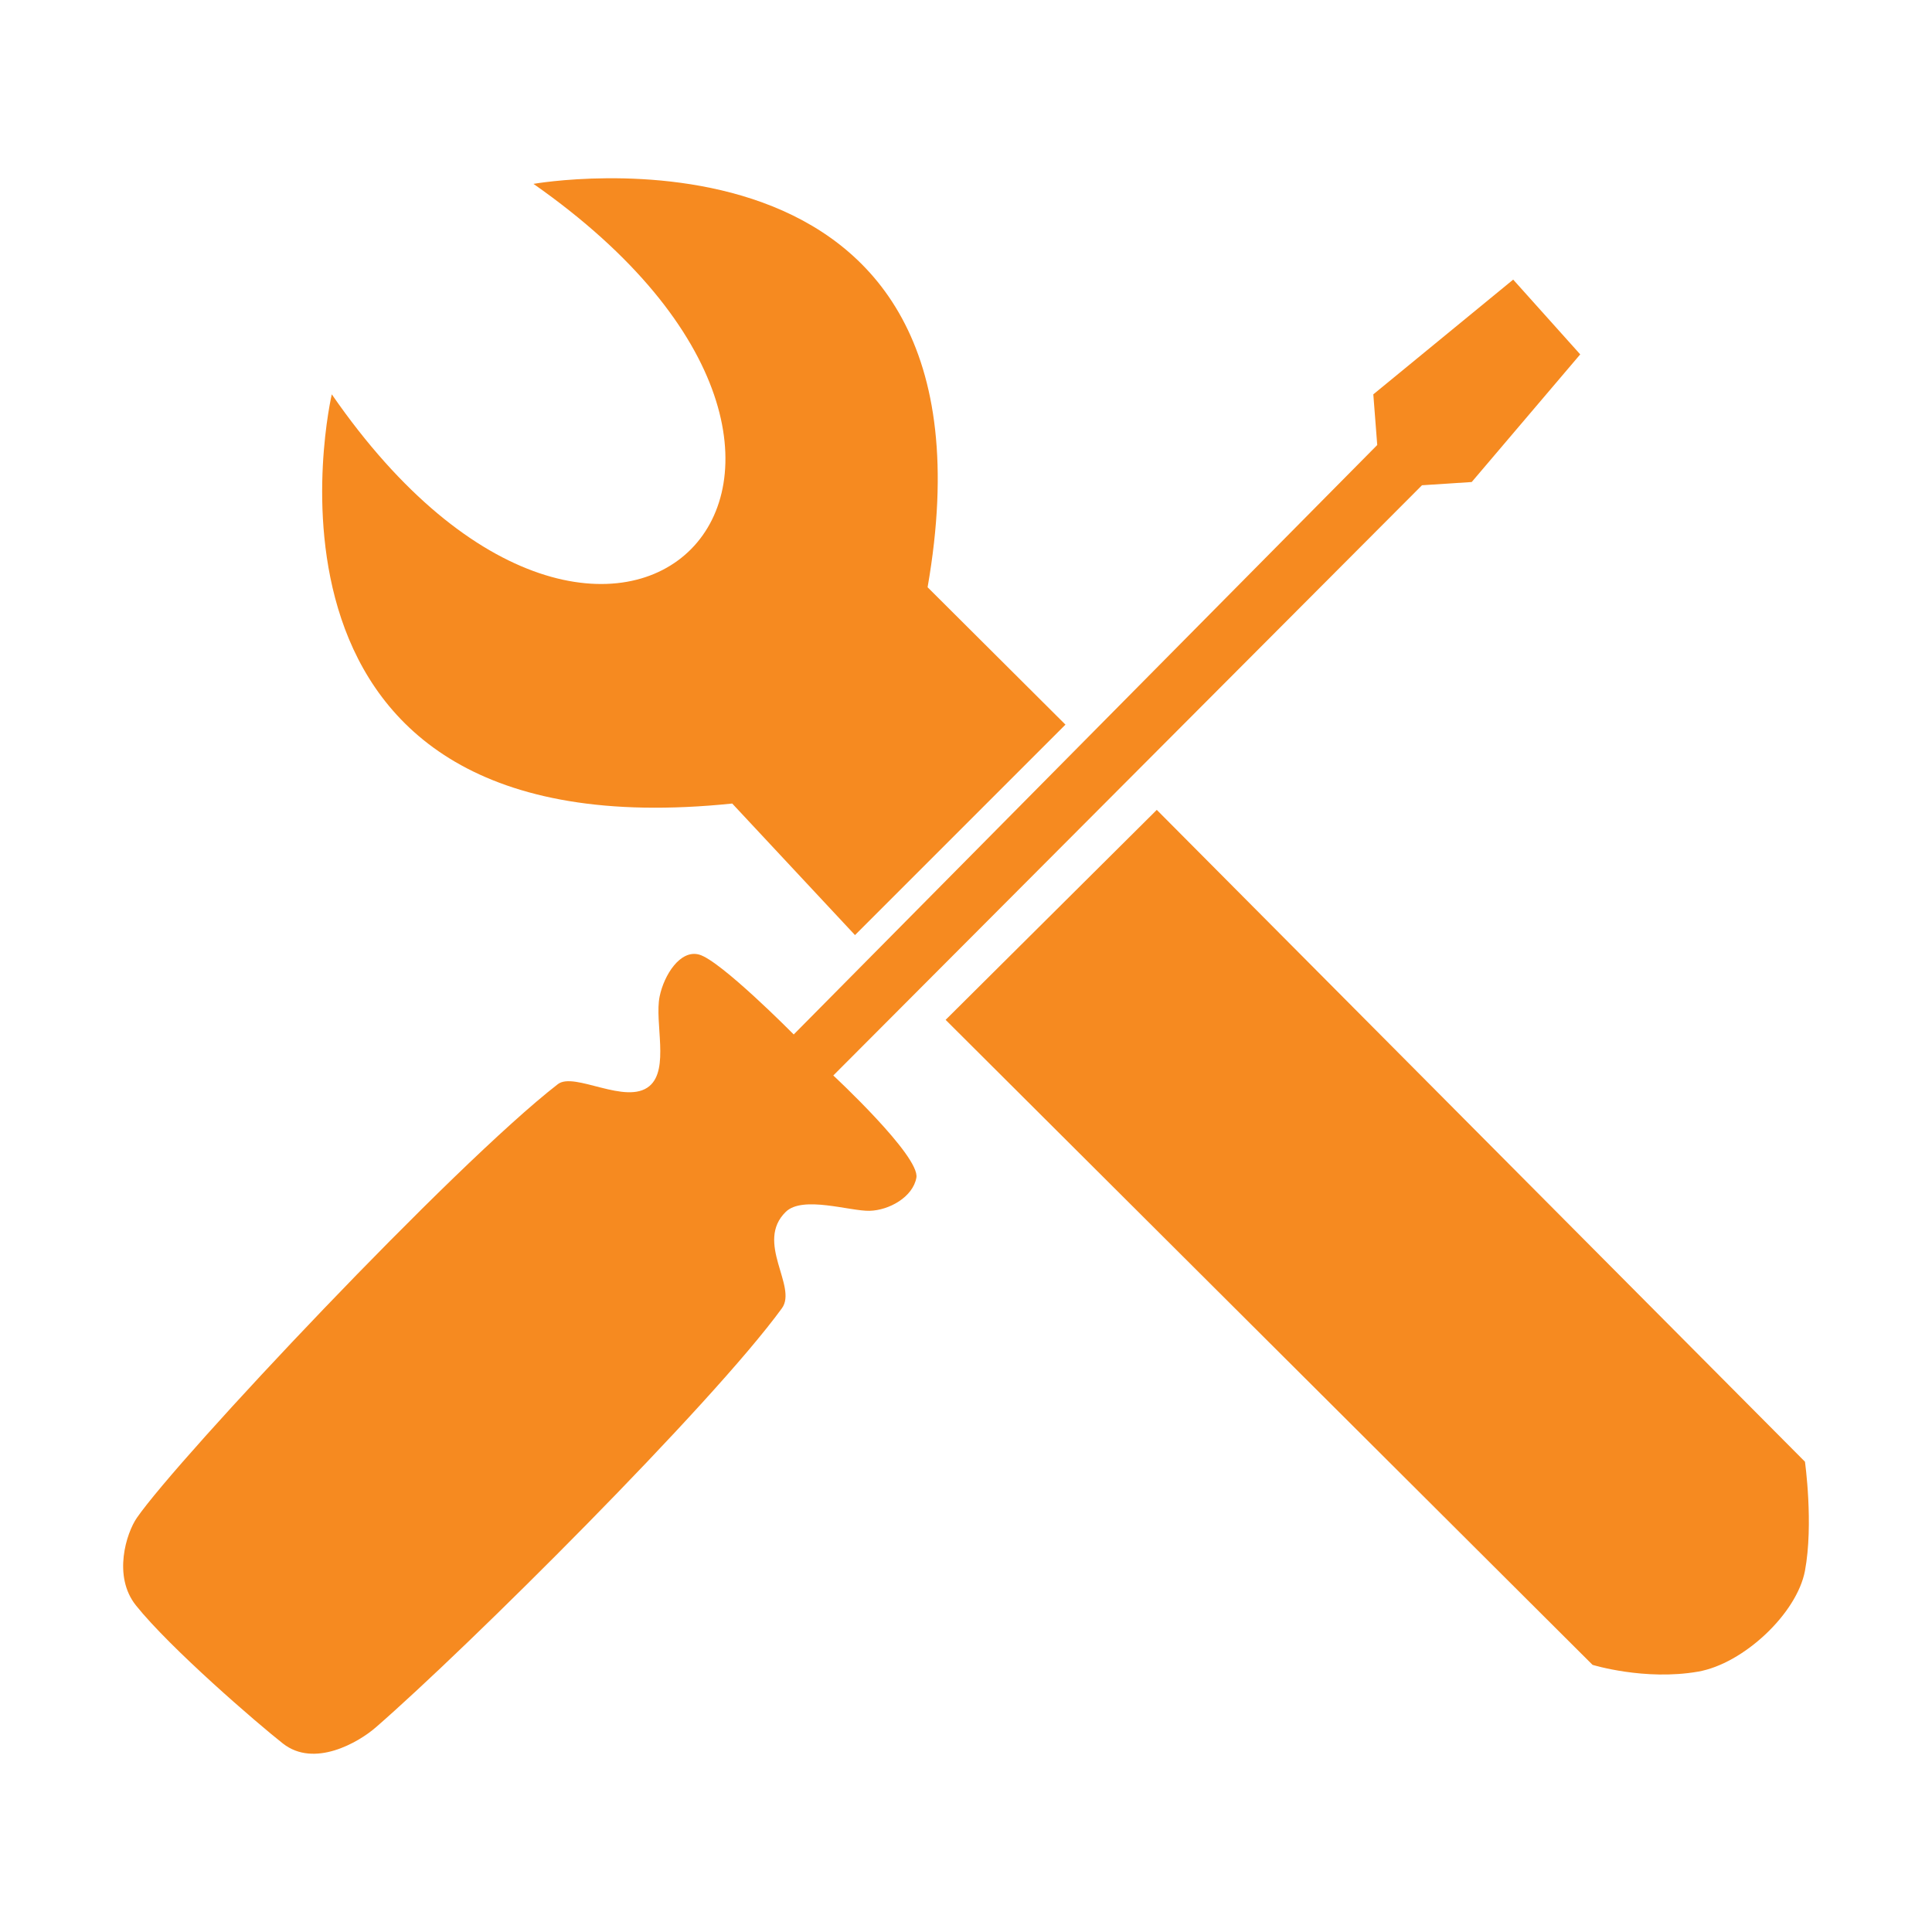 <?xml version="1.0" encoding="utf-8"?>
<!-- Generator: Adobe Illustrator 16.0.0, SVG Export Plug-In . SVG Version: 6.00 Build 0)  -->
<!DOCTYPE svg PUBLIC "-//W3C//DTD SVG 1.1//EN" "http://www.w3.org/Graphics/SVG/1.1/DTD/svg11.dtd">
<svg version="1.1" id="Vrstva_1" xmlns="http://www.w3.org/2000/svg" xmlns:xlink="http://www.w3.org/1999/xlink" x="0px" y="0px"
	 width="127.559px" height="127.56px" viewBox="0 0 127.559 127.56" enable-background="new 0 0 127.559 127.56"
	 xml:space="preserve">
<g>
	<path fill="#F68A20" d="M61.244,38.773l9.102,9.07L56.45,61.738l-8.105-8.685c-33.579,3.474-26.439-27.018-26.439-27.018
		c18.526,26.826,40.335,5.018,13.316-13.895C35.222,12.141,66.871,6.544,61.244,38.773z"/>
	<path fill="#F68A20" d="M105.147,109.921L62.434,67.335l13.942-13.863l42.795,43.036c0,0,0.579,4.115,0,7.203
		c-0.528,2.815-4.058,6.137-7.06,6.658C108.588,110.981,105.147,109.921,105.147,109.921z"/>
	<path fill="#F68A20" d="M104.333,23.398l-7.164,8.427l-3.283,0.214L55.018,71.008c0,0,5.742,5.333,5.485,6.749
		c-0.232,1.279-1.796,2.152-3.088,2.186c-1.286,0.034-4.416-1.022-5.532,0.066c-2.059,2.008,0.789,4.93-0.258,6.368
		c-4.631,6.369-20.752,22.403-26.815,27.673c-1.146,0.996-4.063,2.691-6.132,1.064c-1.685-1.324-7.425-6.27-9.702-9.117
		c-1.544-1.93-0.632-4.785,0.064-5.789c2.765-3.989,20.906-23.287,27.79-28.626c1.091-0.847,4.503,1.415,6.046,0.128
		c1.343-1.119,0.325-4.207,0.676-5.919c0.29-1.414,1.358-3.106,2.605-2.766c1.416,0.386,6.248,5.275,6.248,5.275l38.526-38.918
		l-0.259-3.345l9.235-7.576L104.333,23.398z"/>
</g>
</svg>
